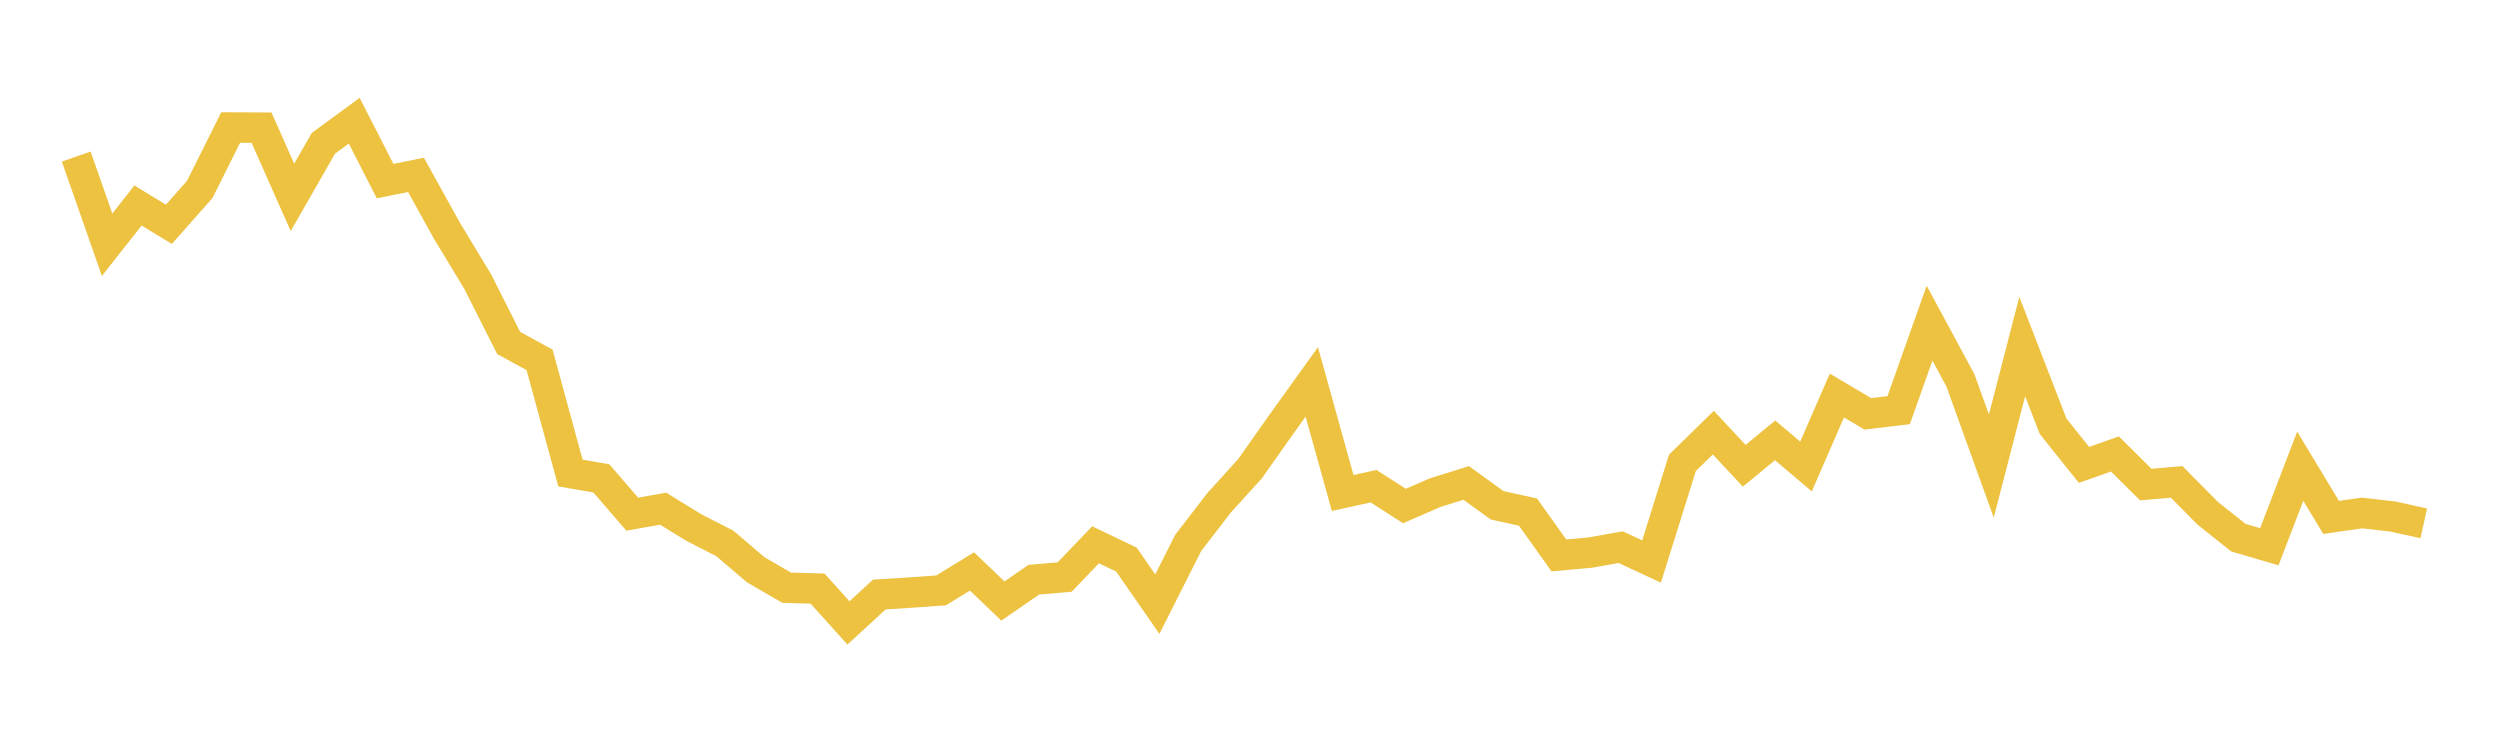 <svg width="164" height="48" xmlns="http://www.w3.org/2000/svg" xmlns:xlink="http://www.w3.org/1999/xlink"><path fill="none" stroke="rgb(237,194,64)" stroke-width="2" d="M5,10.269L7.026,16.054L9.053,13.482L11.079,14.714L13.105,12.424L15.132,8.366L17.158,8.376L19.184,12.948L21.211,9.405L23.237,7.92L25.263,11.88L27.289,11.472L29.316,15.132L31.342,18.48L33.368,22.499L35.395,23.605L37.421,31.031L39.447,31.38L41.474,33.729L43.5,33.37L45.526,34.613L47.553,35.651L49.579,37.379L51.605,38.553L53.632,38.612L55.658,40.864L57.684,39L59.711,38.874L61.737,38.728L63.763,37.486L65.789,39.427L67.816,38.029L69.842,37.855L71.868,35.739L73.895,36.709L75.921,39.631L77.947,35.612L79.974,32.982L82,30.749L84.026,27.876L86.053,25.052L88.079,32.341L90.105,31.895L92.132,33.195L94.158,32.312L96.184,31.681L98.211,33.147L100.237,33.593L102.263,36.437L104.289,36.253L106.316,35.894L108.342,36.835L110.368,30.361L112.395,28.381L114.421,30.555L116.447,28.886L118.474,30.604L120.5,25.945L122.526,27.148L124.553,26.906L126.579,21.198L128.605,24.955L130.632,30.575L132.658,22.732L134.684,27.964L136.711,30.497L138.737,29.779L140.763,31.788L142.789,31.613L144.816,33.661L146.842,35.273L148.868,35.865L150.895,30.584L152.921,33.943L154.947,33.652L156.974,33.885L159,34.331"></path></svg>